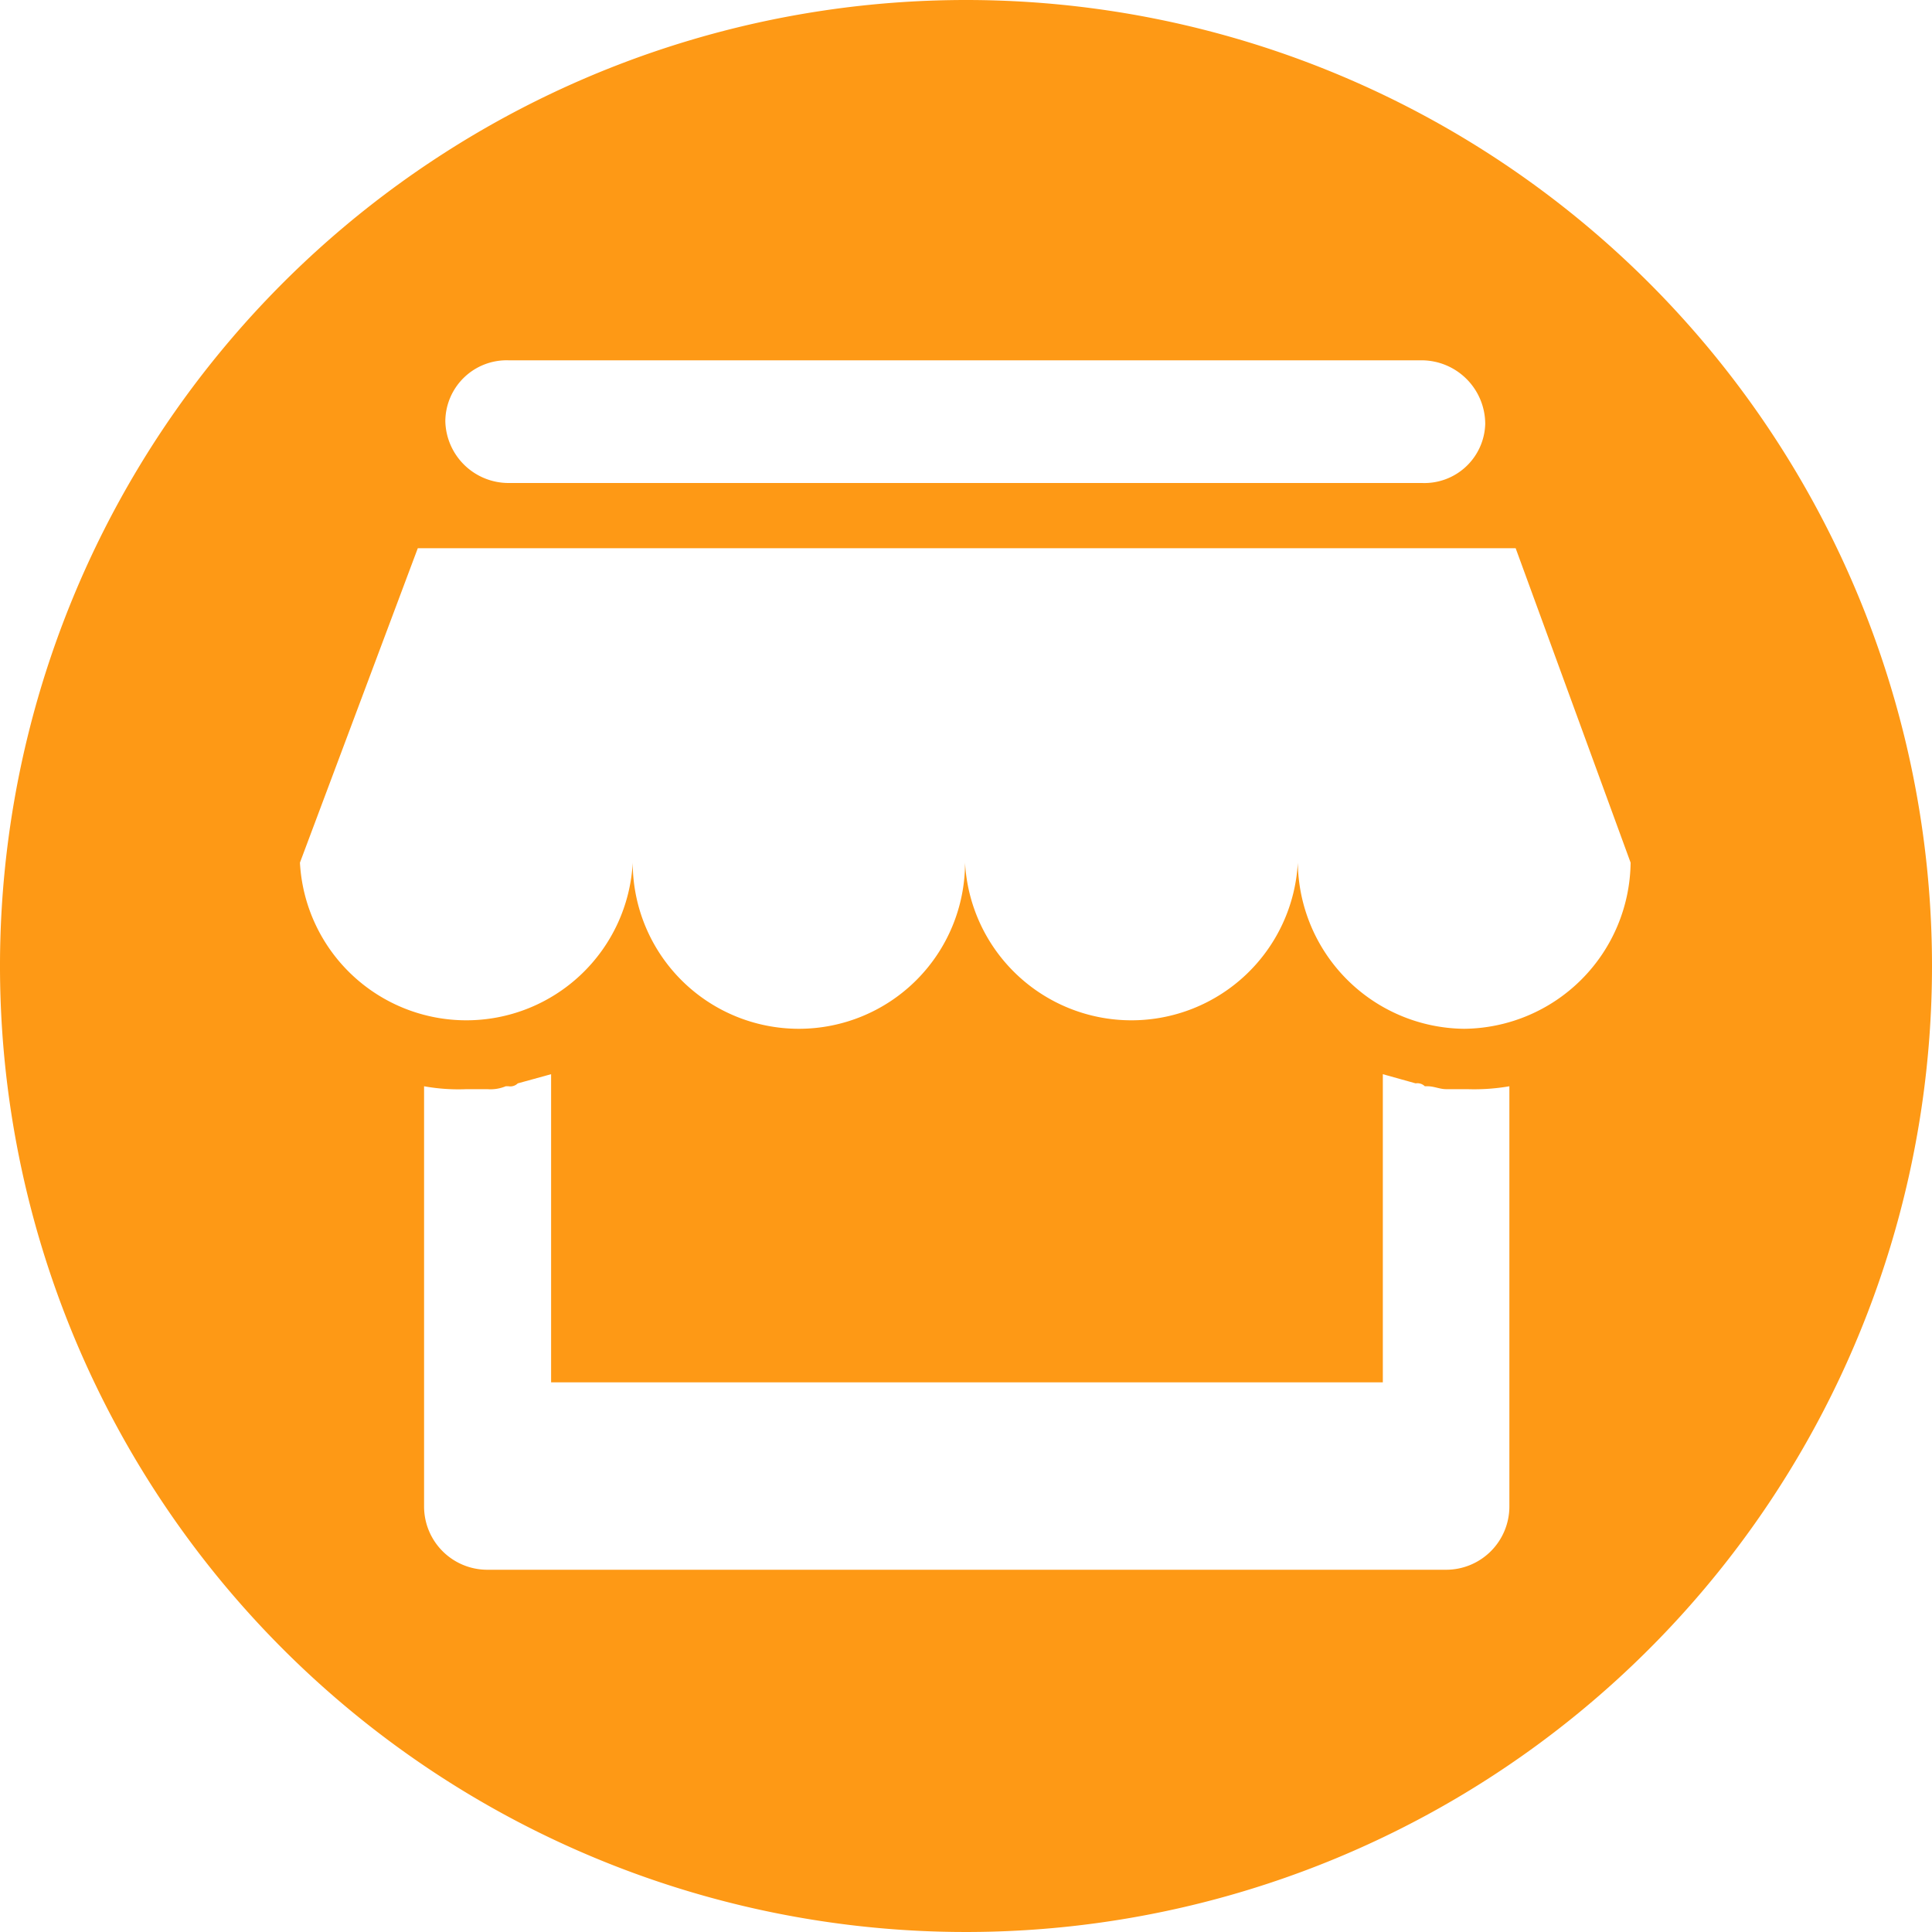 <?xml version="1.0" standalone="no"?><!DOCTYPE svg PUBLIC "-//W3C//DTD SVG 1.1//EN" "http://www.w3.org/Graphics/SVG/1.1/DTD/svg11.dtd"><svg t="1710473185551" class="icon" viewBox="0 0 1024 1024" version="1.1" xmlns="http://www.w3.org/2000/svg" p-id="7410" xmlns:xlink="http://www.w3.org/1999/xlink" width="128" height="128"><path d="M512 0a512 512 0 1 0 512 512A512 512 0 0 0 512 0z m-242.432 190.976h484.096a33.792 33.792 0 0 1 33.536 33.792A32.256 32.256 0 0 1 753.664 256H269.568a33.536 33.536 0 0 1-33.536-32.768 32.512 32.512 0 0 1 33.536-32.256z m530.432 607.488a33.536 33.536 0 0 1-33.536 33.536H258.304a33.536 33.536 0 0 1-33.536-33.536v-222.72a102.4 102.4 0 0 0 22.528 1.536h11.008a20.992 20.992 0 0 0 9.728-1.536h1.536a5.632 5.632 0 0 0 4.864-1.536l17.664-4.864v163.328h440.832v-163.328l17.408 4.864a5.632 5.632 0 0 1 4.864 1.536h1.536c3.328 0 6.4 1.536 9.728 1.536h11.264a108.8 108.8 0 0 0 22.272-1.536z m-24.064-253.184a89.088 89.088 0 0 1-88.064-88.064 88.32 88.32 0 0 1-176.384 0 88.064 88.064 0 0 1-176.128 0 88.32 88.32 0 0 1-176.384 0l62.464-166.656h581.888l60.928 166.656a89.088 89.088 0 0 1-88.32 88.064z" fill="#FE9915" p-id="7411"></path></svg>